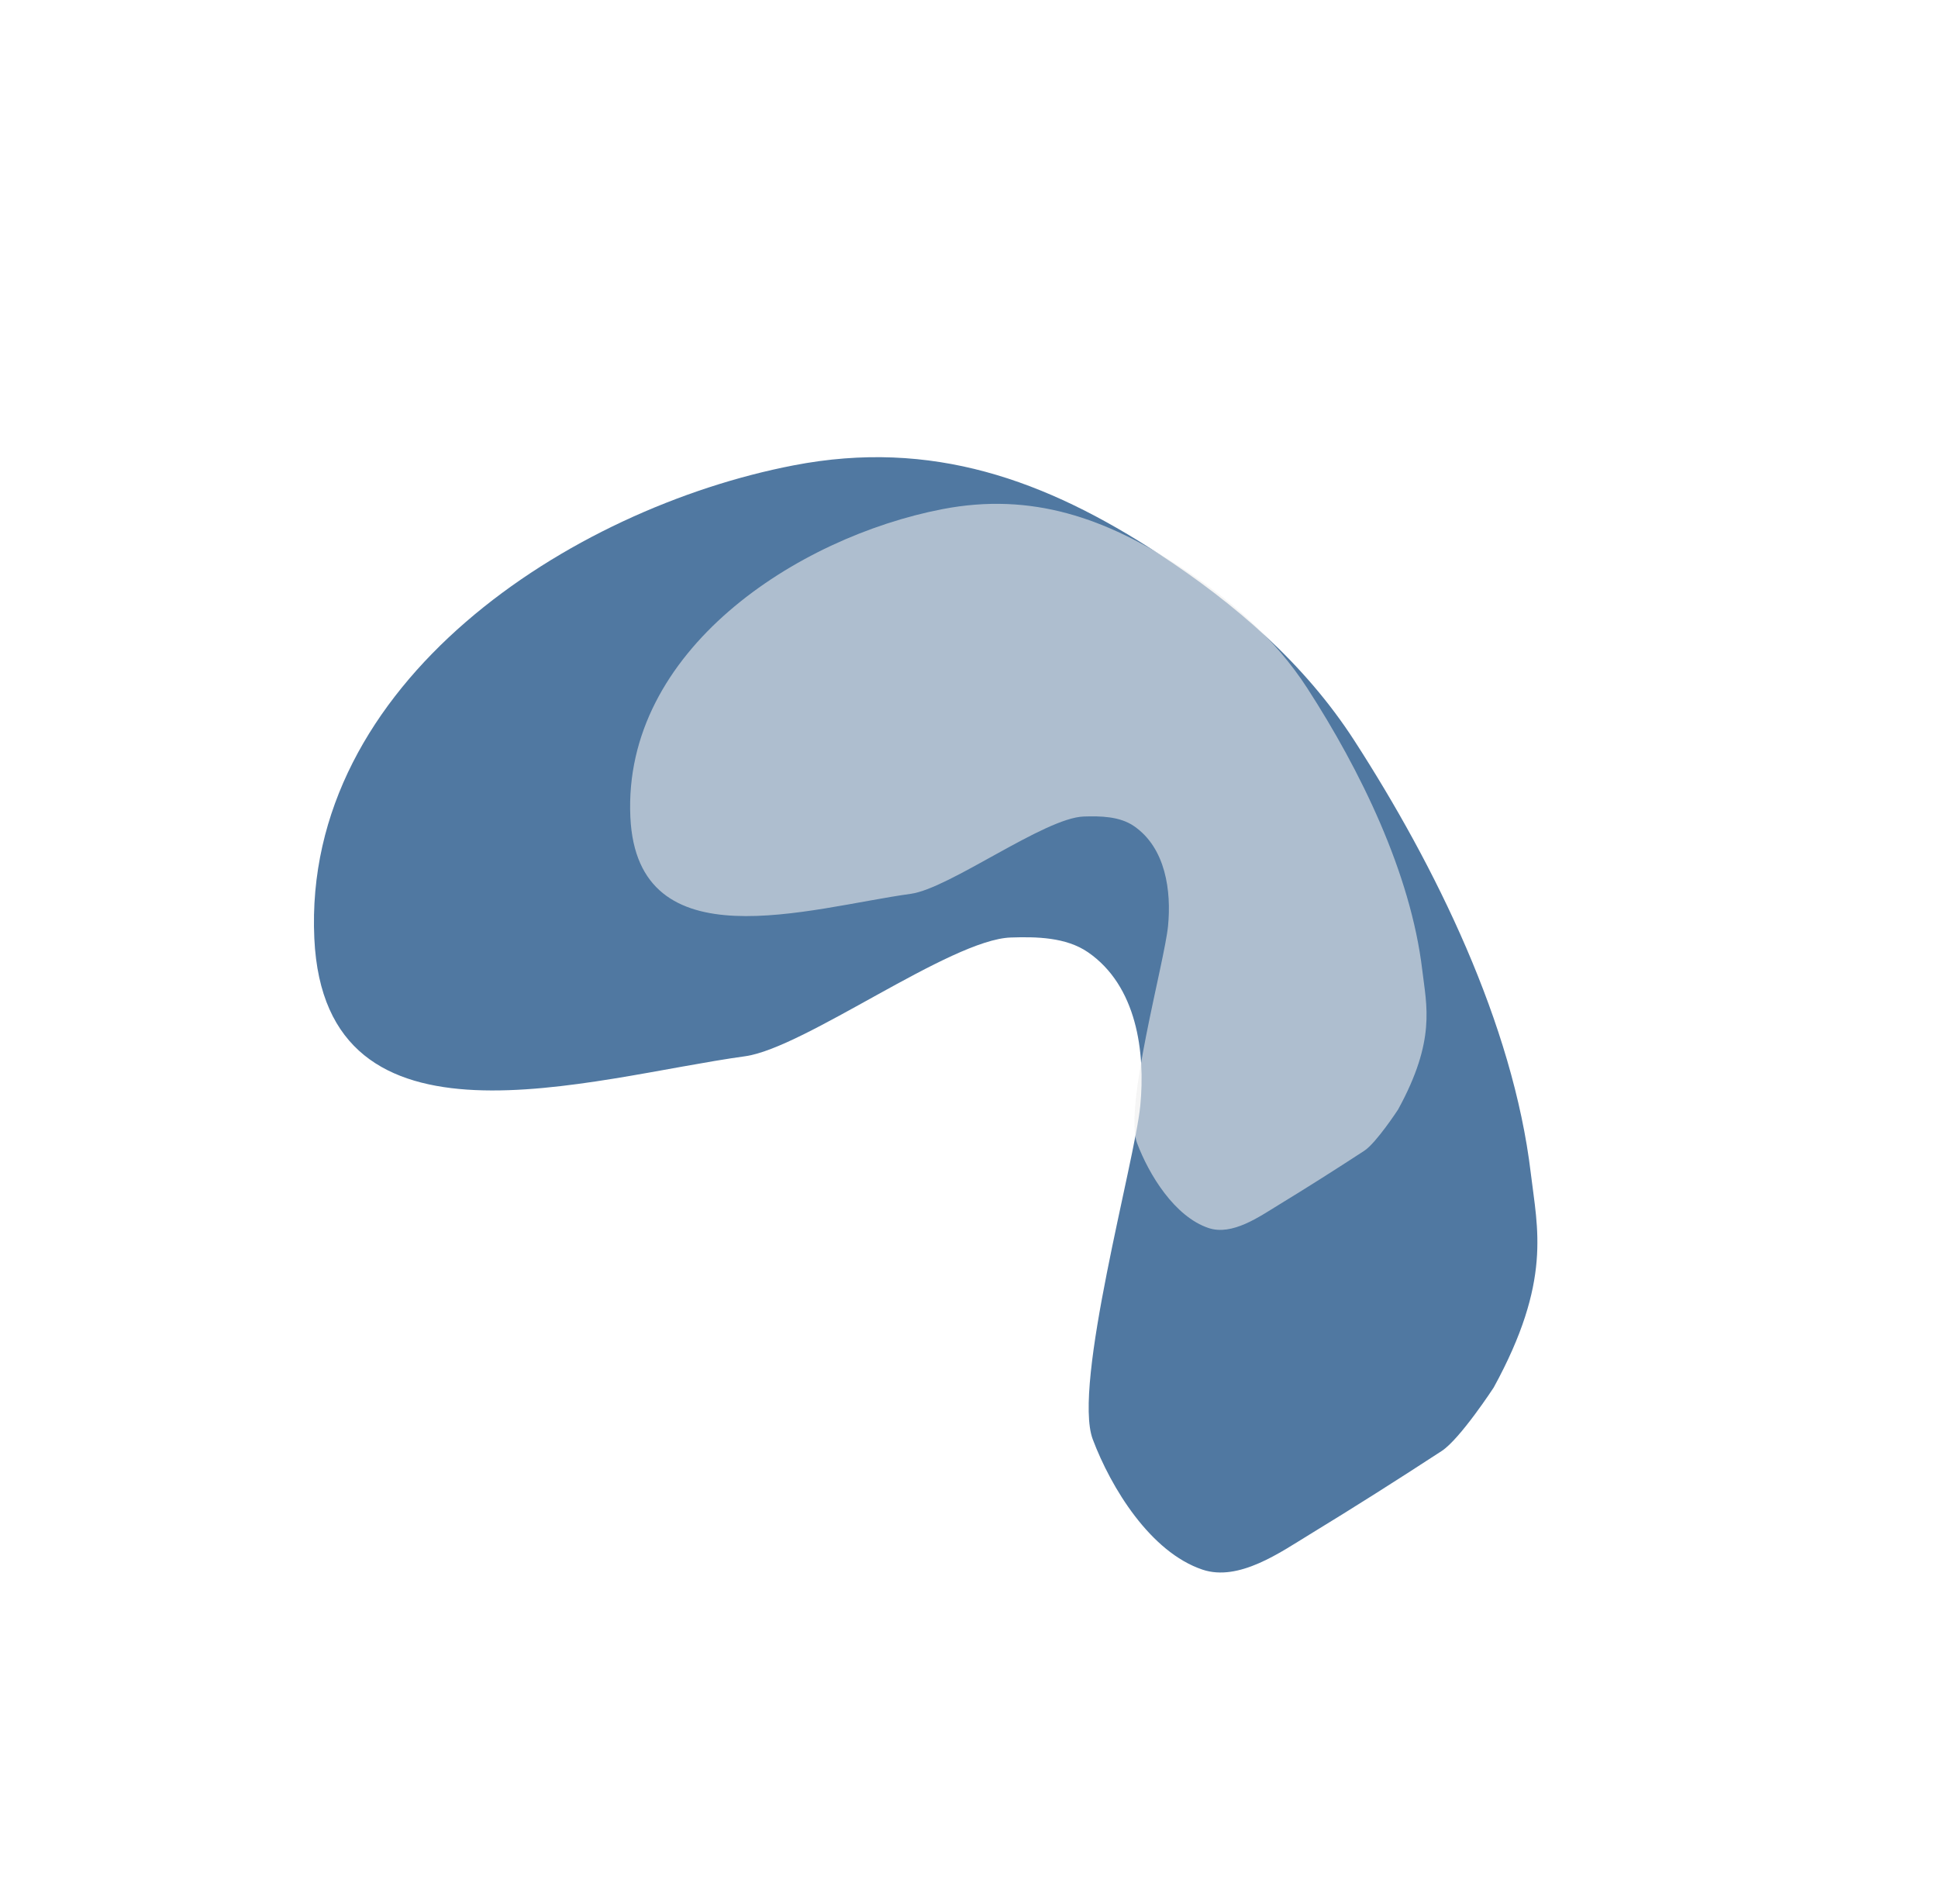 <?xml version="1.0" encoding="UTF-8"?> <svg xmlns="http://www.w3.org/2000/svg" width="740" height="727" viewBox="0 0 740 727" fill="none"><g opacity="0.8"><g filter="url(#filter0_f_191_1341)"><path d="M584.524 448.034C587.031 469.12 592.625 489.114 570.344 529.787C570.344 529.787 557.53 549.416 550.511 553.997C533.88 564.85 517.097 575.508 500.136 585.84C489.036 592.602 473.065 603.983 459.161 599.311C439.236 592.616 424.222 568.037 417.254 549.55C409.466 528.887 433.29 443.633 435.394 422.243C437.414 401.705 434.072 376.405 415.425 363.576C407.04 357.806 395.672 357.628 385.939 357.954C362.9 358.726 307.267 400.158 284.493 403.297C224.928 411.506 124.023 444.513 120.021 358.31C115.481 260.53 217.721 194.144 303.059 177.67C355.795 167.49 399.211 183.167 442.687 211.588C471.717 230.566 498.165 253.417 517.108 282.729C548.043 330.598 577.732 390.904 584.524 448.034Z" fill="#245689"></path></g><g filter="url(#filter1_f_191_1341)"><path d="M543.077 370.4C544.709 384.127 548.35 397.142 533.846 423.619C533.846 423.619 525.504 436.398 520.935 439.38C510.108 446.445 499.183 453.383 488.142 460.109C480.916 464.51 470.52 471.919 461.468 468.878C448.497 464.519 438.724 448.519 434.188 436.484C429.118 423.034 444.627 367.535 445.996 353.611C447.312 340.241 445.136 323.771 432.997 315.42C427.539 311.664 420.138 311.548 413.803 311.76C398.805 312.262 362.589 339.234 347.764 341.277C308.988 346.621 243.301 368.108 240.696 311.992C237.741 248.339 304.296 205.124 359.85 194.399C394.179 187.772 422.442 197.978 450.744 216.479C469.642 228.834 486.859 243.709 499.19 262.79C519.328 293.952 538.655 333.209 543.077 370.4Z" fill="#EAEAEA" fill-opacity="0.6"></path></g></g><defs><filter id="filter0_f_191_1341" x="0.435" y="55.116" width="706.038" height="664.729" filterUnits="userSpaceOnUse" color-interpolation-filters="sRGB"><feFlood flood-opacity="0" result="BackgroundImageFix"></feFlood><feBlend mode="normal" in="SourceGraphic" in2="BackgroundImageFix" result="shape"></feBlend><feGaussianBlur stdDeviation="59.72" result="effect1_foregroundBlur_191_1341"></feGaussianBlur></filter><filter id="filter1_f_191_1341" x="180.882" y="132.652" width="423.548" height="396.658" filterUnits="userSpaceOnUse" color-interpolation-filters="sRGB"><feFlood flood-opacity="0" result="BackgroundImageFix"></feFlood><feBlend mode="normal" in="SourceGraphic" in2="BackgroundImageFix" result="shape"></feBlend><feGaussianBlur stdDeviation="29.86" result="effect1_foregroundBlur_191_1341"></feGaussianBlur></filter></defs></svg> 
